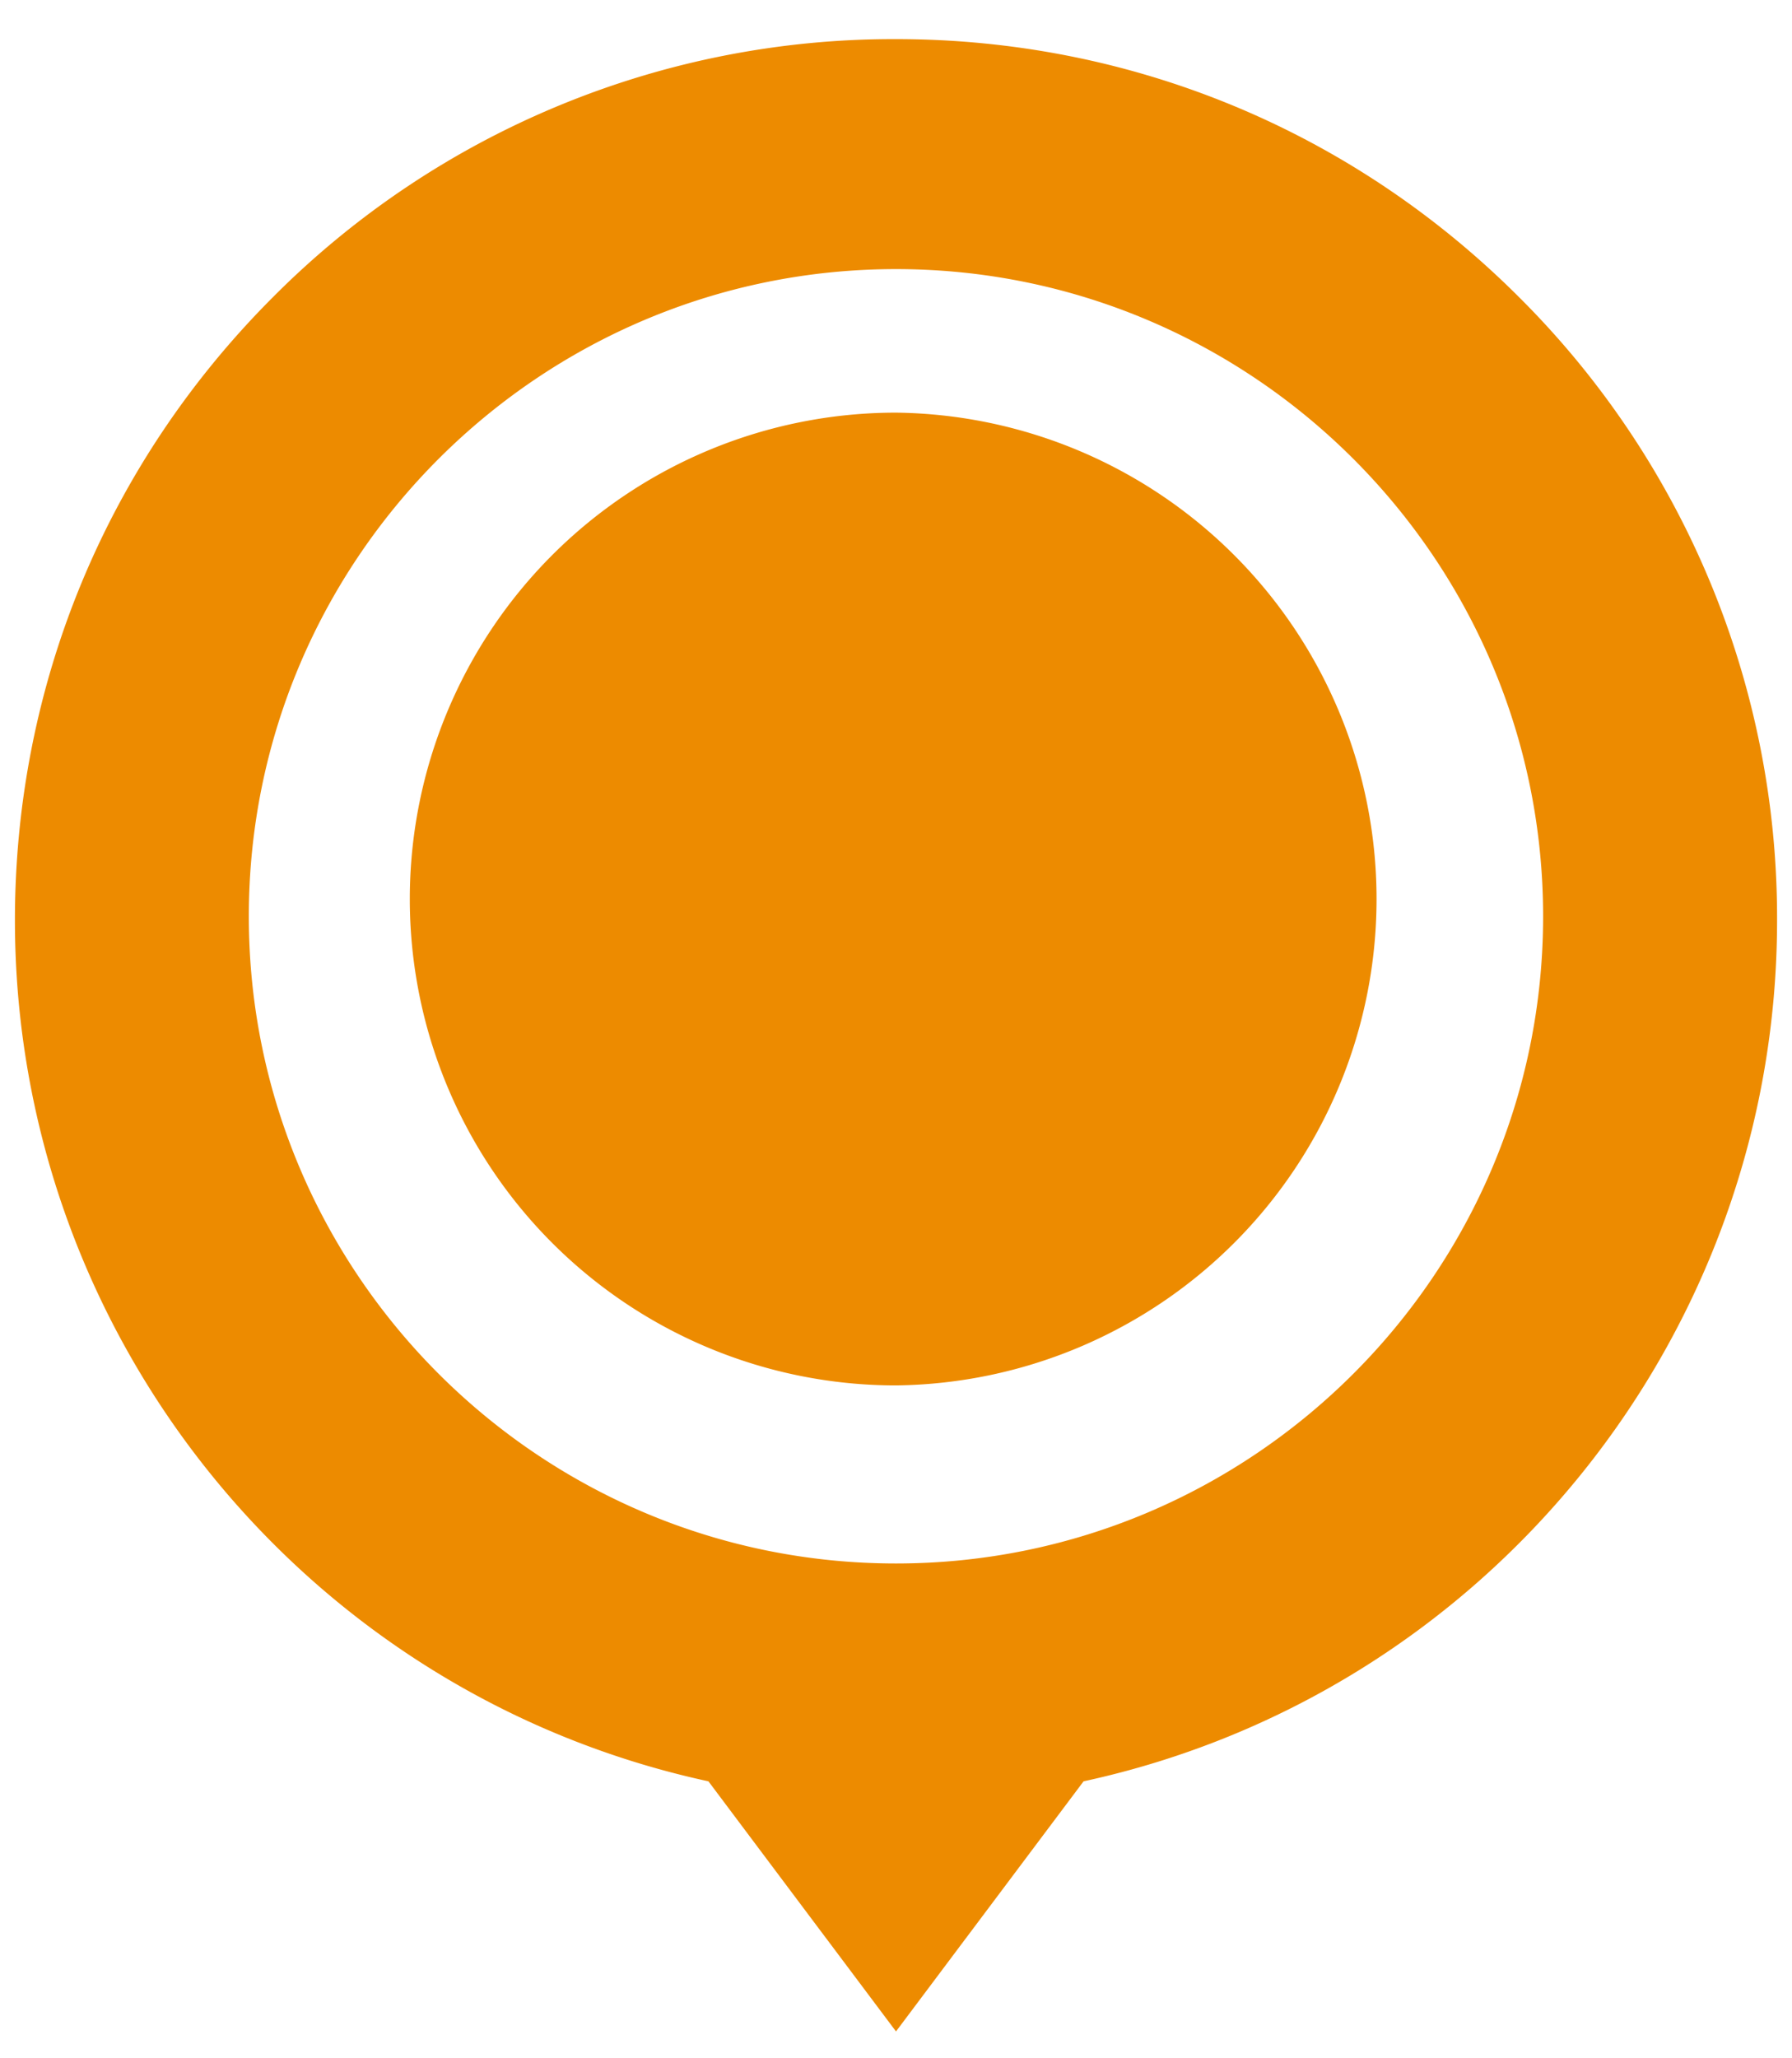 <svg xmlns="http://www.w3.org/2000/svg" width="27" height="31"><path fill-rule="evenodd" fill="#ed8b00" d="M16.326 26.829L13.5 30.596l-2.826-3.767C4.598 25.513.225 20.114.225 13.86c0-3.545 1.381-6.878 3.888-9.385A13.191 13.191 0 0113.5.589c3.546 0 6.879 1.38 9.387 3.886a13.186 13.186 0 013.888 9.385c0 6.254-4.374 11.653-10.449 12.969zM13.5 4.053c-5.377 0-9.751 4.373-9.751 9.748 0 5.376 4.374 9.747 9.751 9.747 5.376 0 9.75-4.371 9.75-9.747 0-5.375-4.374-9.748-9.75-9.748zm0 16.813a7.325 7.325 0 110-14.651 7.326 7.326 0 010 14.651z"/></svg>